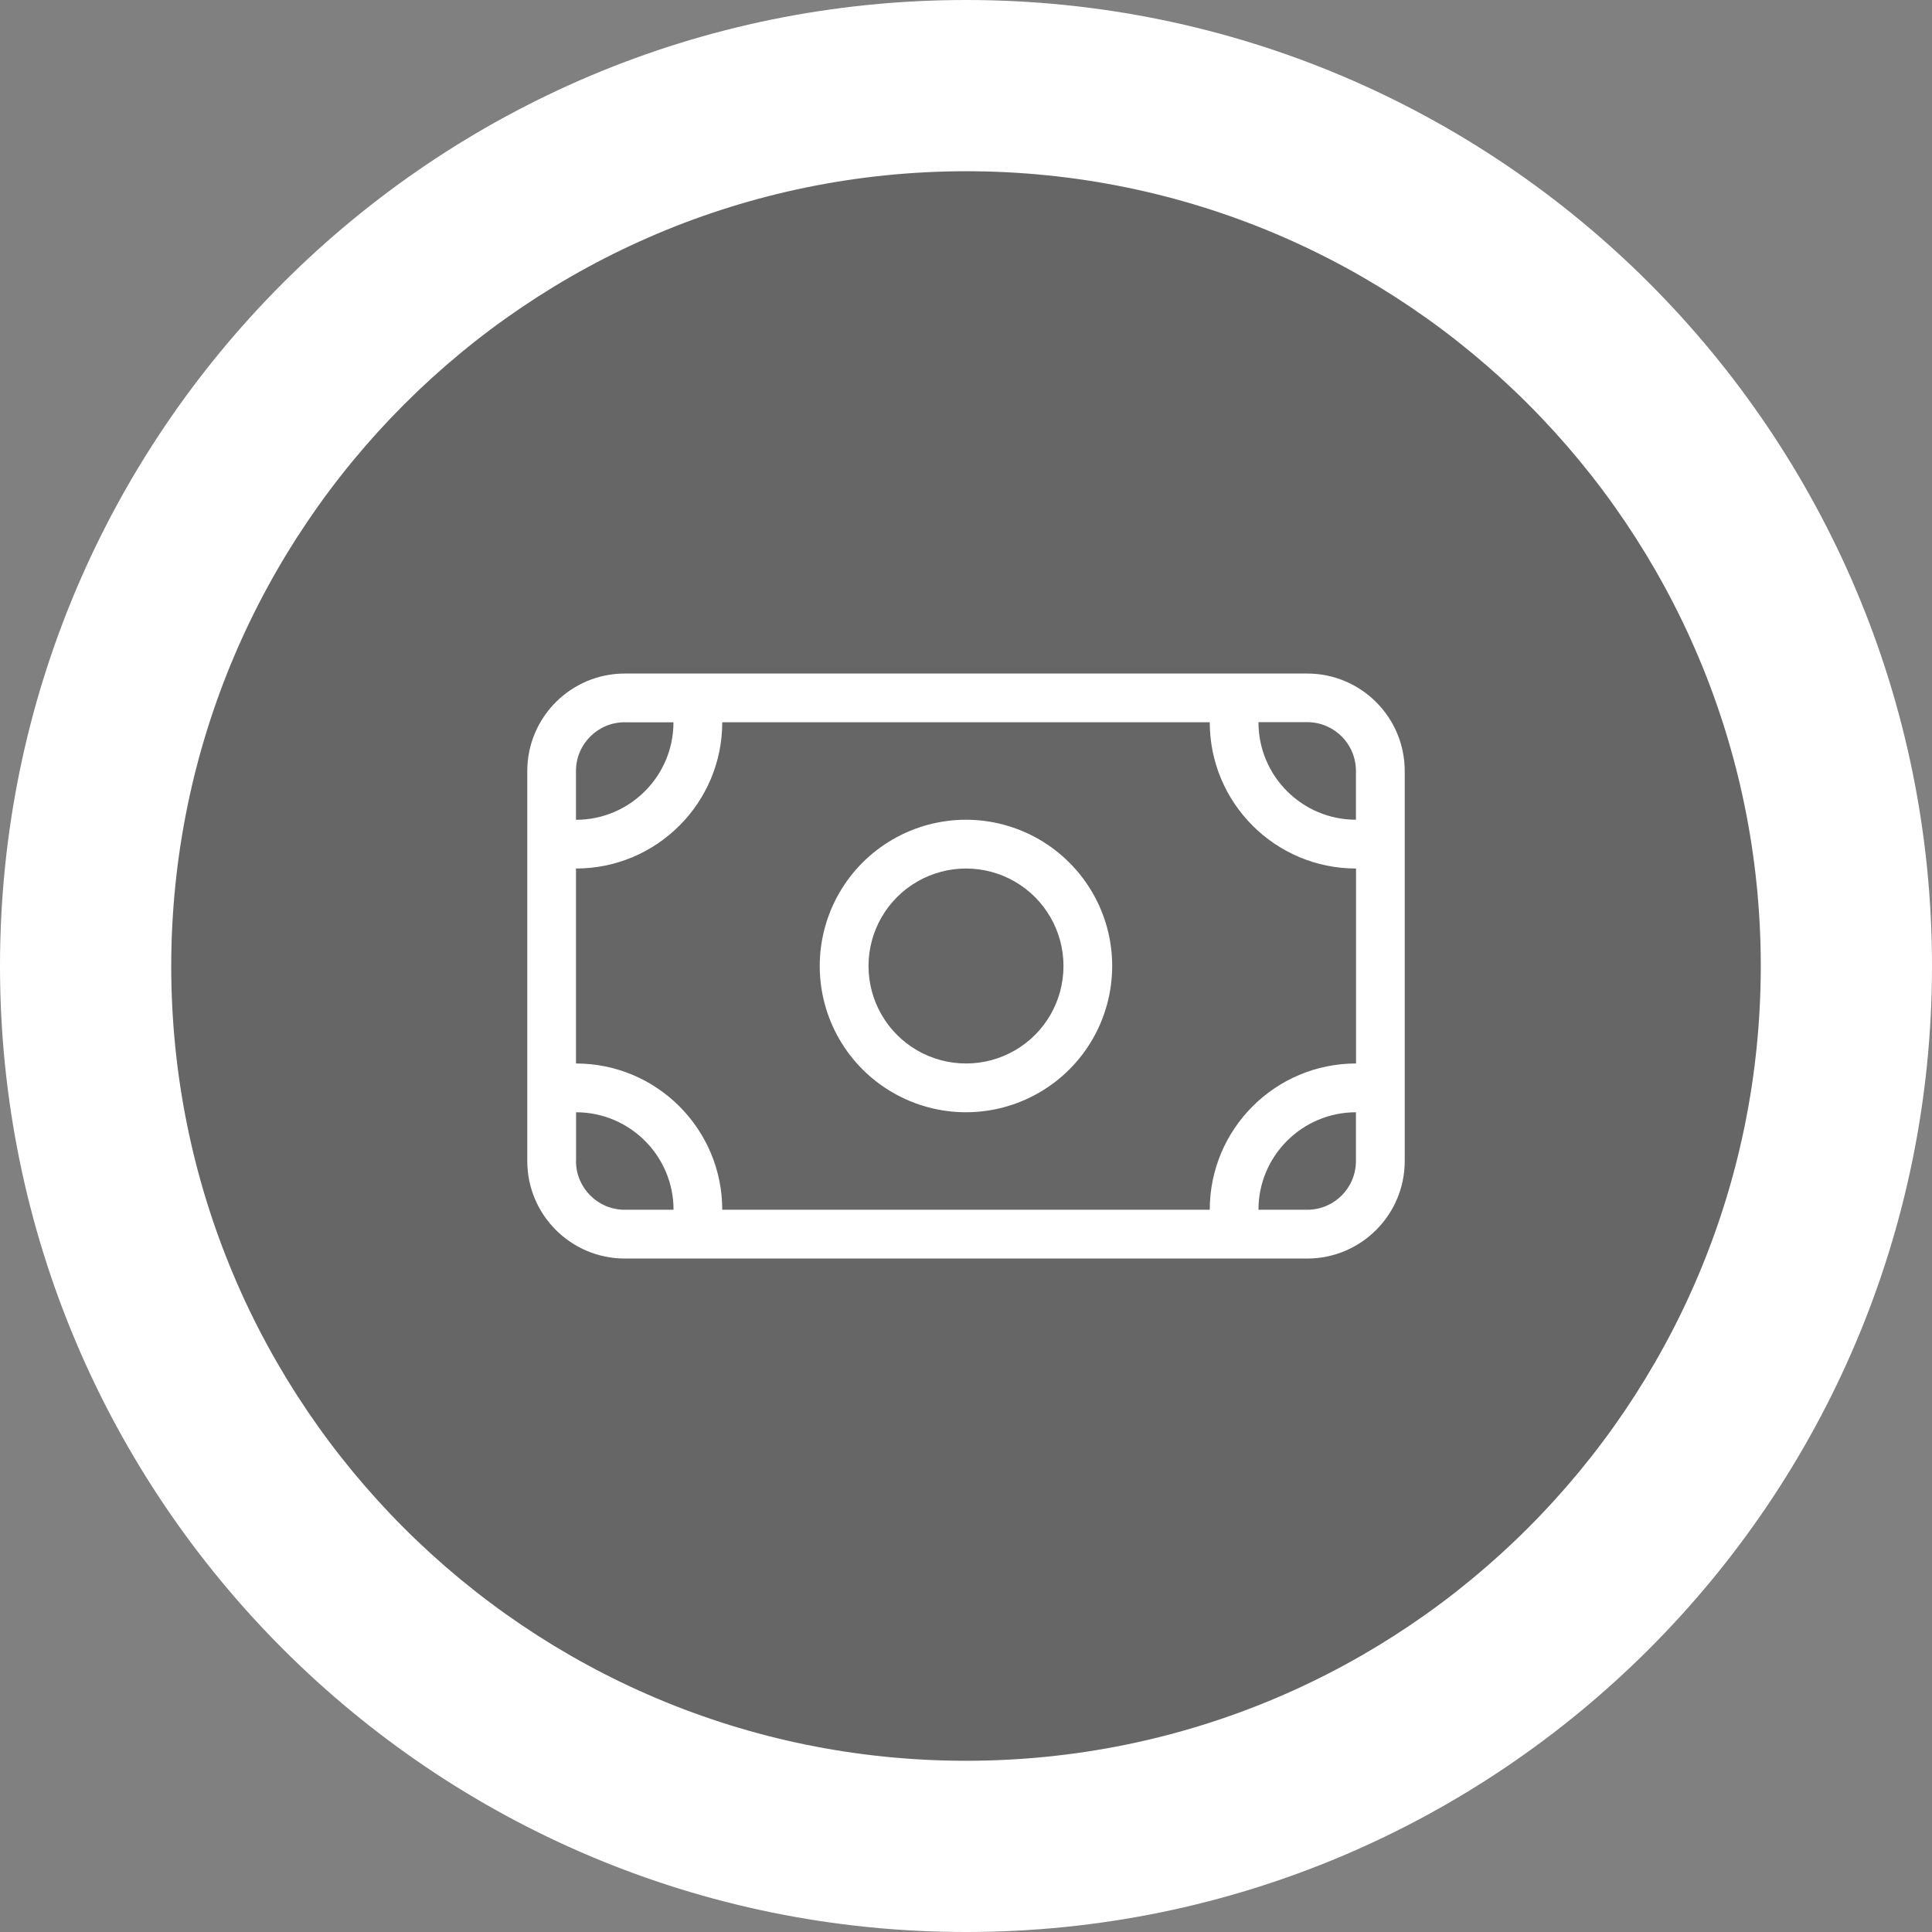 <?xml version="1.0" encoding="UTF-8"?>
<svg id="Layer_2" data-name="Layer 2" xmlns="http://www.w3.org/2000/svg" viewBox="0 0 240 240">
  <rect x="0" y="0" width="240" height="240" fill="#808080" stroke="none"/>
  <defs>
    <style>
      .cls-1 {
        fill: #000;
        opacity: .2;
      }

      .cls-1, .cls-2 {
        stroke-width: 0px;
      }

      .cls-2 {
        fill: #fff;
      }
    </style>
  </defs>
  <g id="Layer_1-2" data-name="Layer 1">
    <g id="Money">
      <circle class="cls-1" cx="120" cy="120" r="109.37"/>
      <path class="cls-2" d="M120,21.27c54.53,0,98.73,44.2,98.73,98.73s-44.2,98.73-98.73,98.73S21.27,174.53,21.27,120h0c.06-54.5,44.23-98.67,98.73-98.73M120,0C53.73,0,0,53.73,0,120s53.73,120,120,120,120-53.73,120-120S186.27,0,120,0Z"/>
      <path class="cls-2" d="M65.5,95.78c0-6.68,5.43-12.11,12.11-12.11h84.78c6.68,0,12.11,5.43,12.11,12.11v48.45c0,6.68-5.43,12.11-12.11,12.11h-84.78c-6.68,0-12.11-5.43-12.11-12.11v-48.45ZM150.28,89.72h-60.56c0,10.03-8.14,18.17-18.17,18.17v24.22c10.03,0,18.17,8.14,18.17,18.17h60.56c0-10.03,8.14-18.17,18.17-18.17v-24.22c-10.03,0-18.17-8.14-18.17-18.17ZM77.61,89.72c-3.35,0-6.06,2.71-6.06,6.06v6.06c6.68,0,12.11-5.43,12.11-12.11h-6.06ZM71.55,144.22c0,3.35,2.71,6.06,6.06,6.06h6.06c0-6.68-5.43-12.11-12.11-12.11v6.06ZM101.83,120c0-6.49,3.46-12.49,9.08-15.73,5.62-3.25,12.55-3.25,18.17,0,5.62,3.25,9.08,9.24,9.08,15.73s-3.46,12.49-9.08,15.73c-5.62,3.25-12.55,3.25-18.17,0-5.62-3.24-9.08-9.24-9.08-15.73ZM132.11,120c0-4.33-2.31-8.33-6.05-10.49-3.75-2.16-8.36-2.16-12.11,0s-6.06,6.16-6.06,10.49,2.31,8.33,6.06,10.49c3.75,2.16,8.36,2.16,12.11,0,3.75-2.16,6.05-6.16,6.05-10.49ZM156.33,89.72c0,6.68,5.43,12.11,12.11,12.11v-6.06c0-3.35-2.71-6.06-6.05-6.06h-6.06ZM168.44,138.17c-6.68,0-12.11,5.43-12.11,12.11h6.06c3.35,0,6.05-2.71,6.05-6.06v-6.06Z"/>
    </g>
  </g>
</svg>